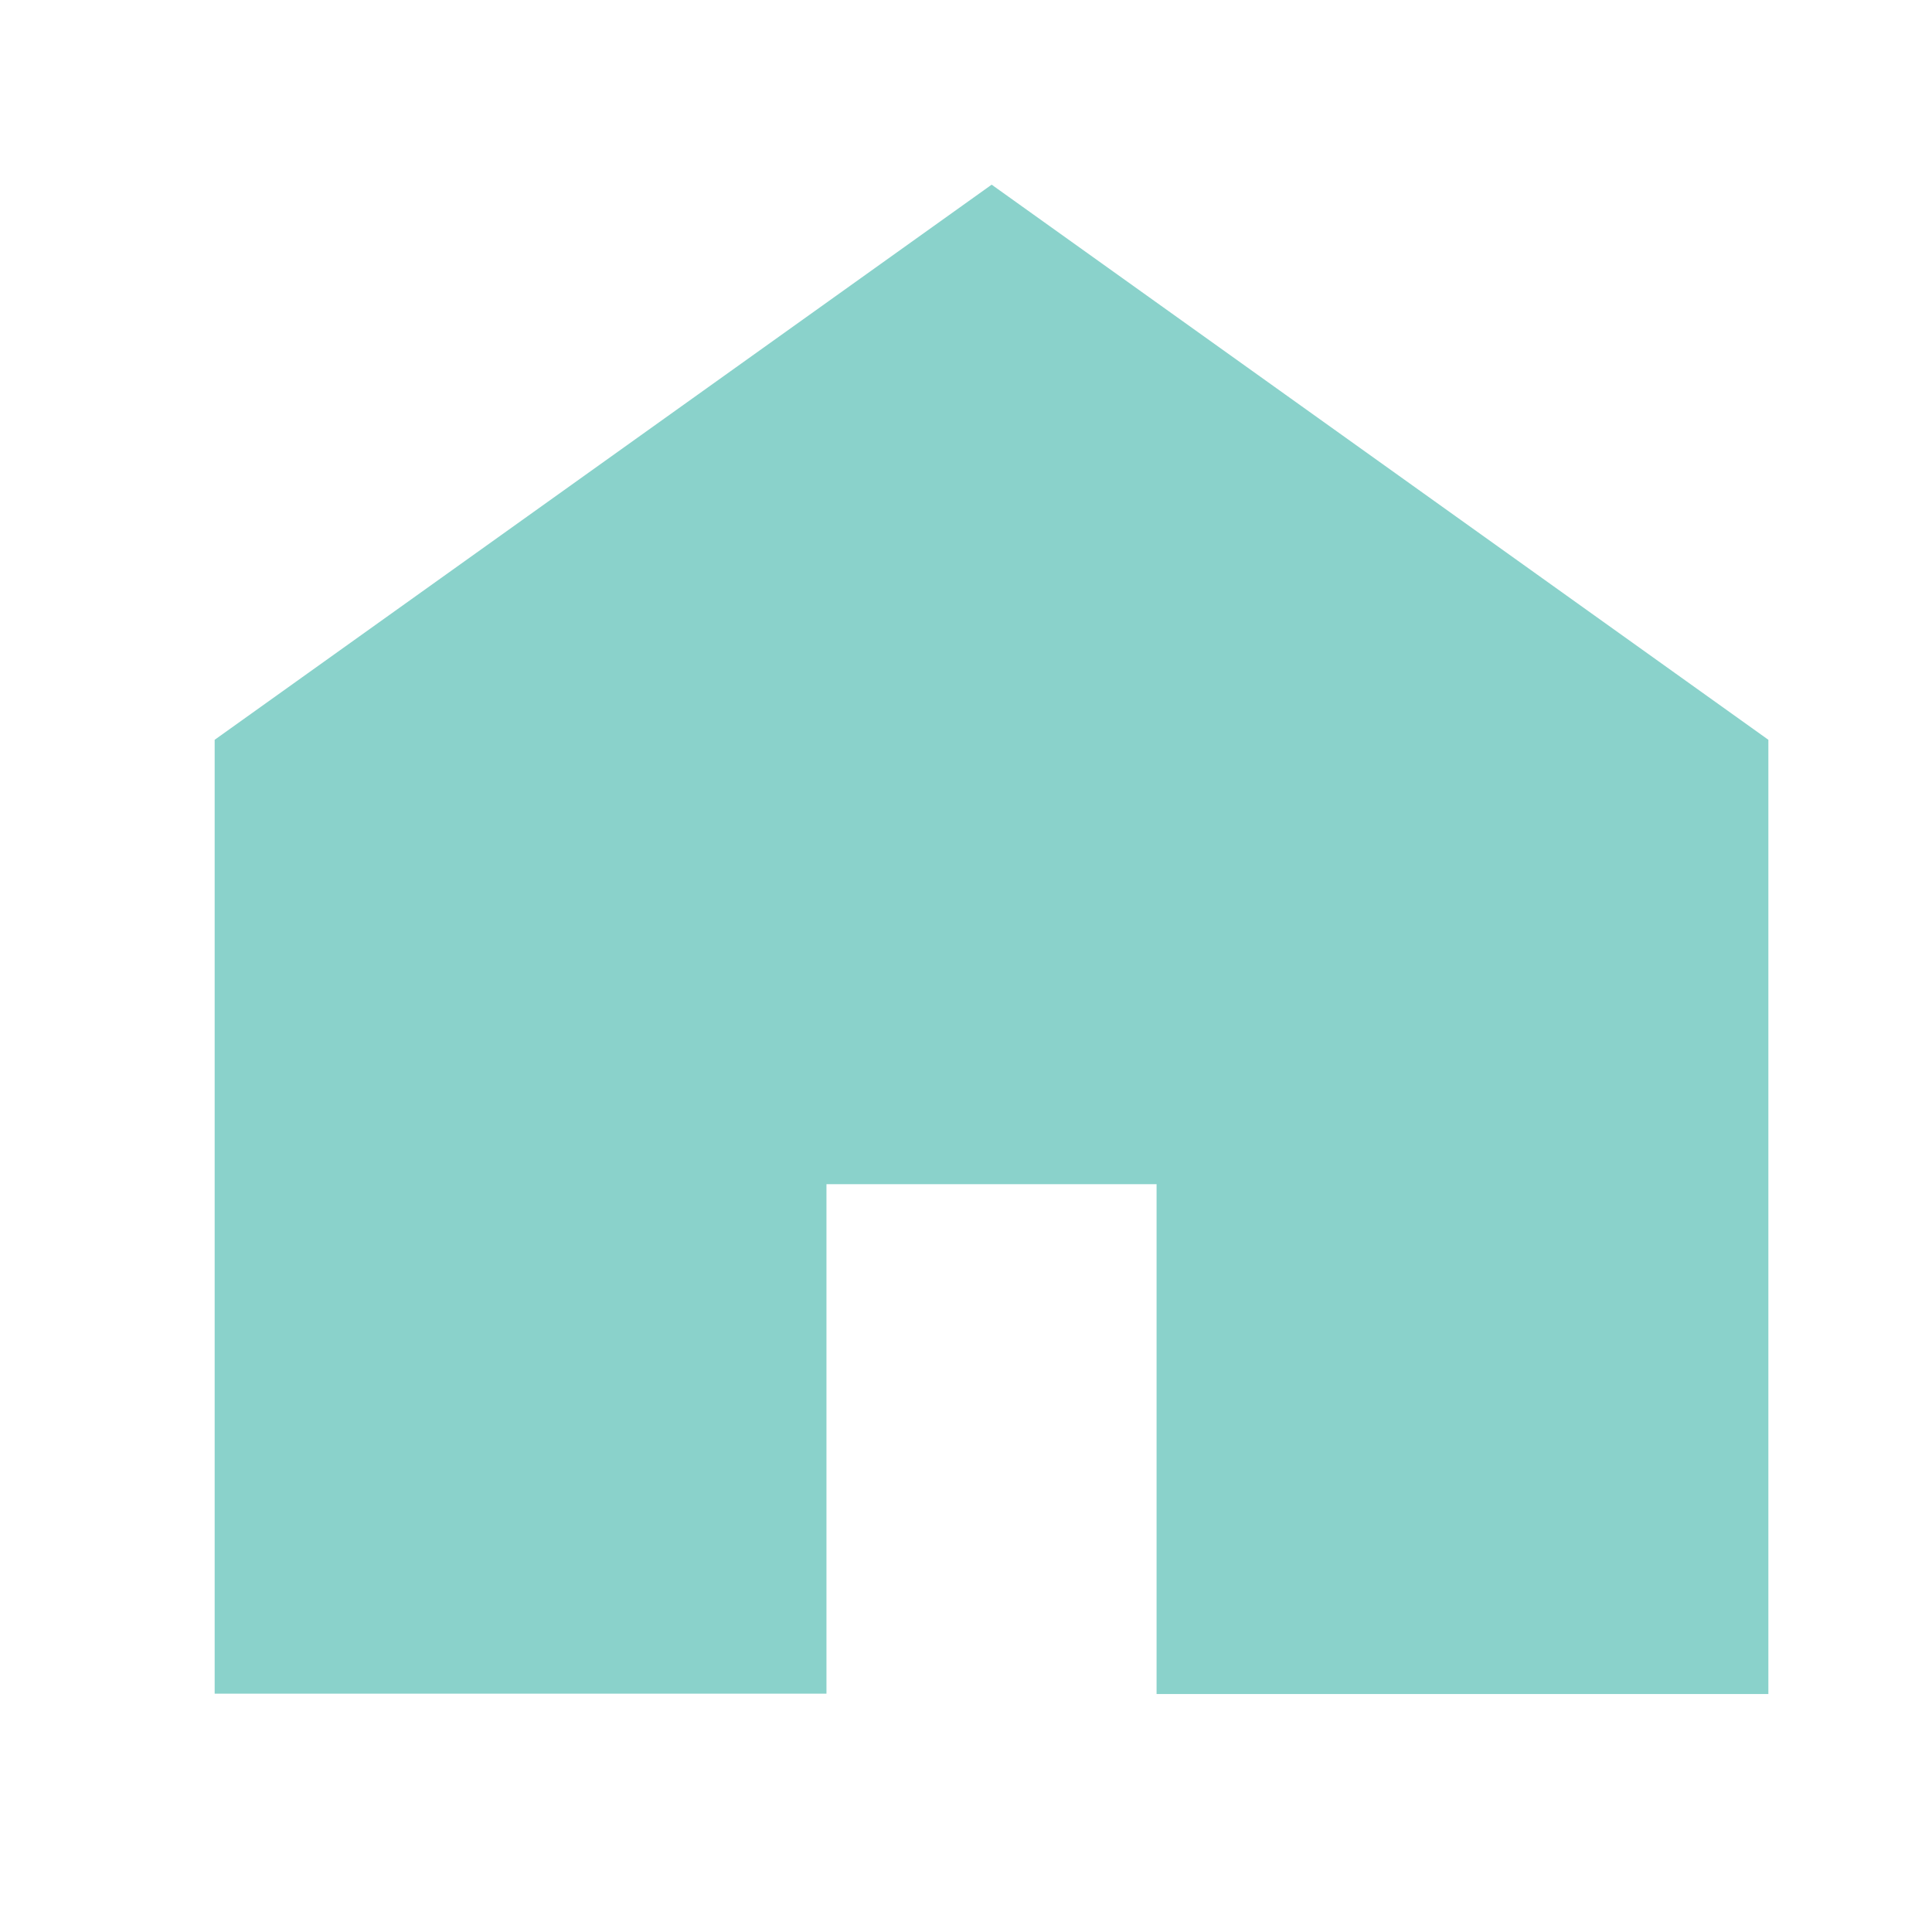 <svg xmlns="http://www.w3.org/2000/svg" width="36" height="36" viewBox="0 0 36 36"><g transform="translate(4 3.441)"><rect width="36" height="36" transform="translate(-4 -3.441)" fill="none"/><path d="M14.478,7.375,0,17.719V35.493H11.4V26h6.151v9.5h11.4V17.719Z" transform="translate(0 -7.375)" fill="#8ad2cb"/></g></svg>